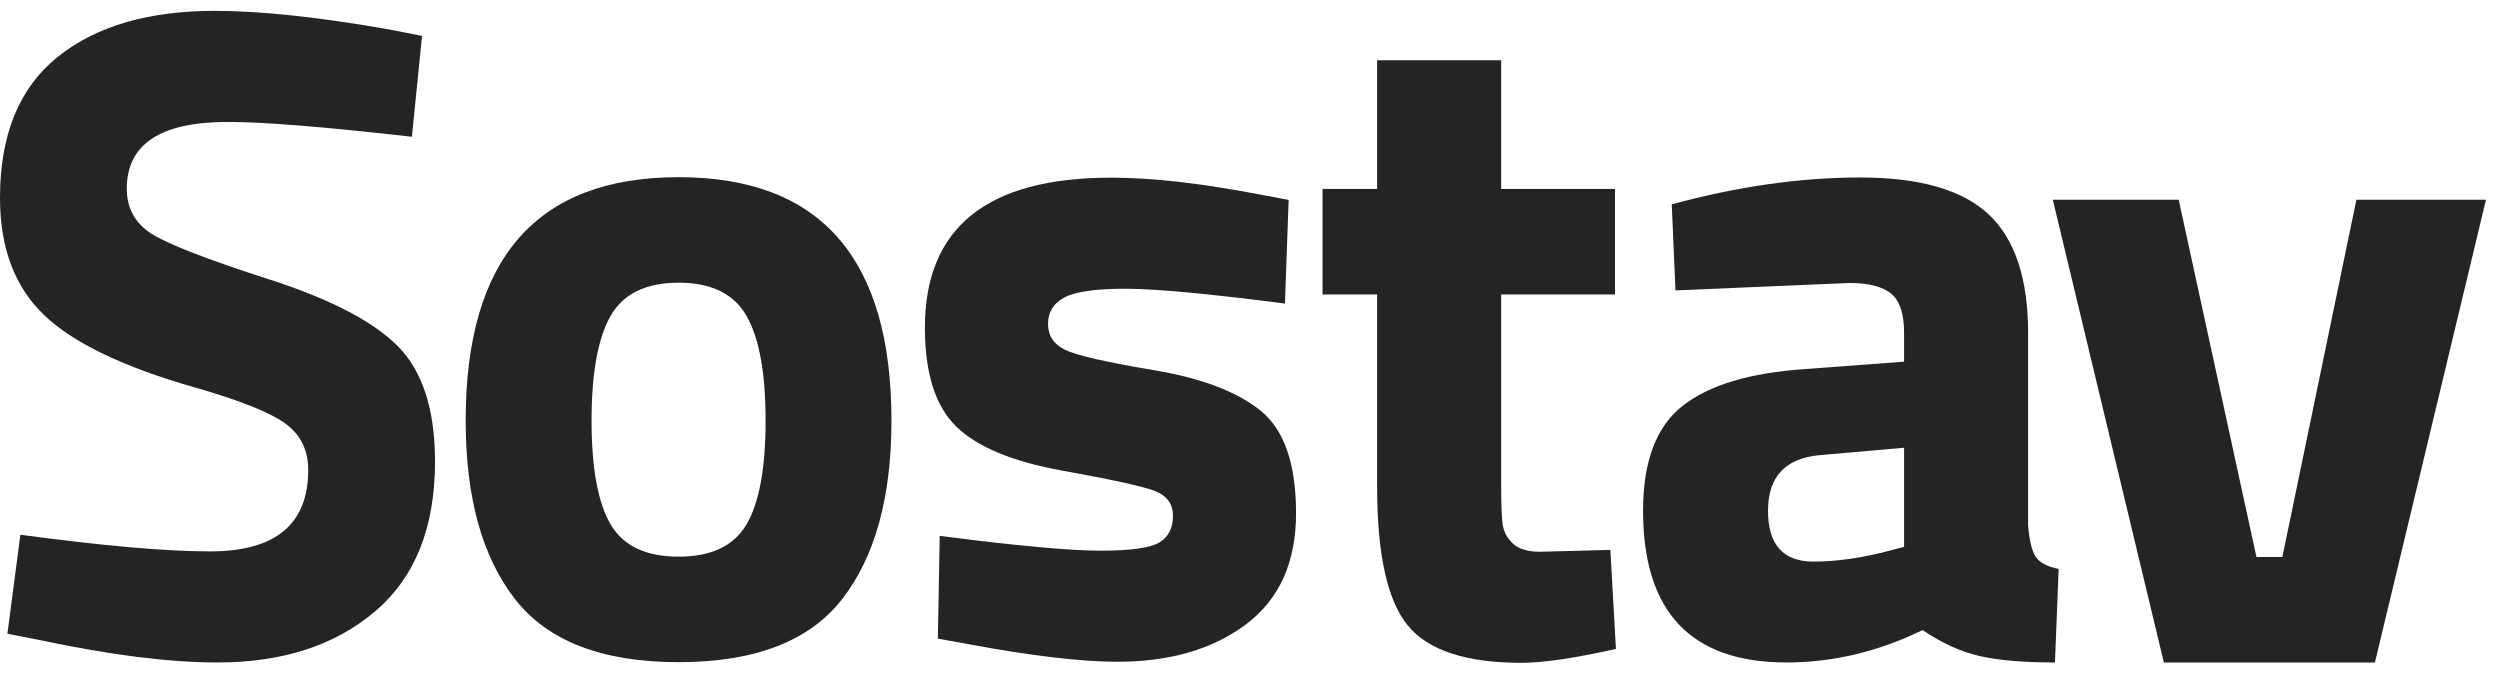 <?xml version="1.0" encoding="UTF-8"?> <svg xmlns="http://www.w3.org/2000/svg" width="107" height="29" viewBox="0 0 107 29" fill="none"> <path d="M9.745 5.219C6.867 5.219 5.427 6.17 5.427 8.071C5.427 8.916 5.784 9.563 6.497 10.012C7.21 10.461 8.88 11.108 11.508 11.954C14.136 12.799 15.978 13.756 17.035 14.825C18.091 15.895 18.619 17.539 18.619 19.758C18.619 22.584 17.761 24.723 16.044 26.175C14.327 27.628 12.083 28.354 9.31 28.354C7.25 28.354 4.727 28.037 1.743 27.403L0.317 27.126L0.872 22.887C4.41 23.363 7.118 23.6 8.993 23.6C11.792 23.6 13.192 22.438 13.192 20.114C13.192 19.269 12.868 18.609 12.221 18.133C11.574 17.658 10.287 17.143 8.359 16.588C5.295 15.717 3.136 14.68 1.882 13.479C0.627 12.277 0 10.607 0 8.467C0 5.774 0.819 3.766 2.456 2.446C4.094 1.125 6.338 0.465 9.191 0.465C11.145 0.465 13.628 0.729 16.638 1.257L18.064 1.535L17.629 5.853C13.905 5.43 11.277 5.219 9.745 5.219Z" fill="#242424"></path> <path d="M29.043 28.341C32.318 28.341 34.655 27.436 36.055 25.627C37.455 23.818 38.154 21.276 38.154 18.002C38.154 11.056 35.117 7.583 29.043 7.583C22.969 7.583 19.931 11.056 19.931 18.002C19.931 21.276 20.631 23.818 22.031 25.627C23.431 27.436 25.768 28.341 29.043 28.341ZM29.043 12.099C30.443 12.099 31.413 12.574 31.955 13.525C32.496 14.476 32.767 15.968 32.767 18.002C32.767 20.035 32.496 21.514 31.955 22.438C31.413 23.363 30.443 23.825 29.043 23.825C27.643 23.825 26.673 23.363 26.131 22.438C25.59 21.514 25.319 20.035 25.319 18.002C25.319 15.968 25.59 14.476 26.131 13.525C26.673 12.574 27.643 12.099 29.043 12.099Z" fill="#242424"></path> <path d="M40.22 22.936C43.494 23.358 45.785 23.569 47.093 23.569C48.4 23.569 49.245 23.451 49.628 23.213C50.011 22.975 50.203 22.599 50.203 22.084C50.203 21.569 49.945 21.212 49.43 21.014C48.915 20.816 47.595 20.526 45.469 20.143C43.343 19.76 41.831 19.133 40.933 18.261C40.035 17.389 39.586 15.976 39.586 14.022C39.586 9.744 42.24 7.604 47.548 7.604C49.291 7.604 51.404 7.842 53.887 8.318L55.154 8.555L54.996 12.992C51.721 12.57 49.443 12.358 48.162 12.358C46.882 12.358 46.01 12.484 45.548 12.735C45.086 12.986 44.855 13.362 44.855 13.864C44.855 14.366 45.099 14.735 45.587 14.973C46.076 15.211 47.344 15.501 49.391 15.844C51.437 16.188 52.962 16.769 53.966 17.587C54.97 18.406 55.471 19.865 55.471 21.965C55.471 24.064 54.758 25.649 53.332 26.719C51.906 27.788 50.071 28.323 47.826 28.323C46.267 28.323 44.142 28.072 41.448 27.57L40.14 27.333L40.22 22.936Z" fill="#242424"></path> <path d="M69.122 12.602H64.25V20.723C64.25 21.515 64.269 22.077 64.309 22.407C64.349 22.737 64.494 23.021 64.745 23.258C64.996 23.496 65.385 23.615 65.913 23.615L68.924 23.536L69.162 27.774C67.392 28.171 66.046 28.369 65.121 28.369C62.744 28.369 61.12 27.834 60.248 26.764C59.377 25.695 58.941 23.721 58.941 20.842V12.602H56.604V8.086H58.941V2.579H64.25V8.086H69.122V12.602Z" fill="#242424"></path> <path d="M86.803 14.251V22.491C86.856 23.125 86.962 23.567 87.12 23.818C87.278 24.069 87.609 24.247 88.11 24.353L87.952 28.354C86.605 28.354 85.529 28.262 84.723 28.077C83.918 27.892 83.106 27.522 82.287 26.968C80.385 27.892 78.444 28.354 76.464 28.354C72.37 28.354 70.323 26.188 70.323 21.857C70.323 19.744 70.891 18.246 72.027 17.361C73.162 16.476 74.905 15.954 77.256 15.796L81.495 15.479V14.251C81.495 13.432 81.31 12.871 80.94 12.567C80.57 12.264 79.976 12.112 79.157 12.112L71.71 12.429L71.551 8.745C74.377 7.979 77.064 7.596 79.613 7.596C82.162 7.596 83.997 8.124 85.12 9.18C86.242 10.237 86.803 11.927 86.803 14.251ZM77.89 19.48C76.411 19.612 75.671 20.405 75.671 21.857C75.671 23.31 76.318 24.036 77.612 24.036C78.616 24.036 79.712 23.878 80.9 23.561L81.495 23.402V19.163L77.89 19.48Z" fill="#242424"></path> <path d="M106.4 8.548H100.854L97.685 23.84H96.576L93.248 8.548H87.86L92.614 28.356H101.646L106.4 8.548Z" fill="#242424"></path> </svg> 